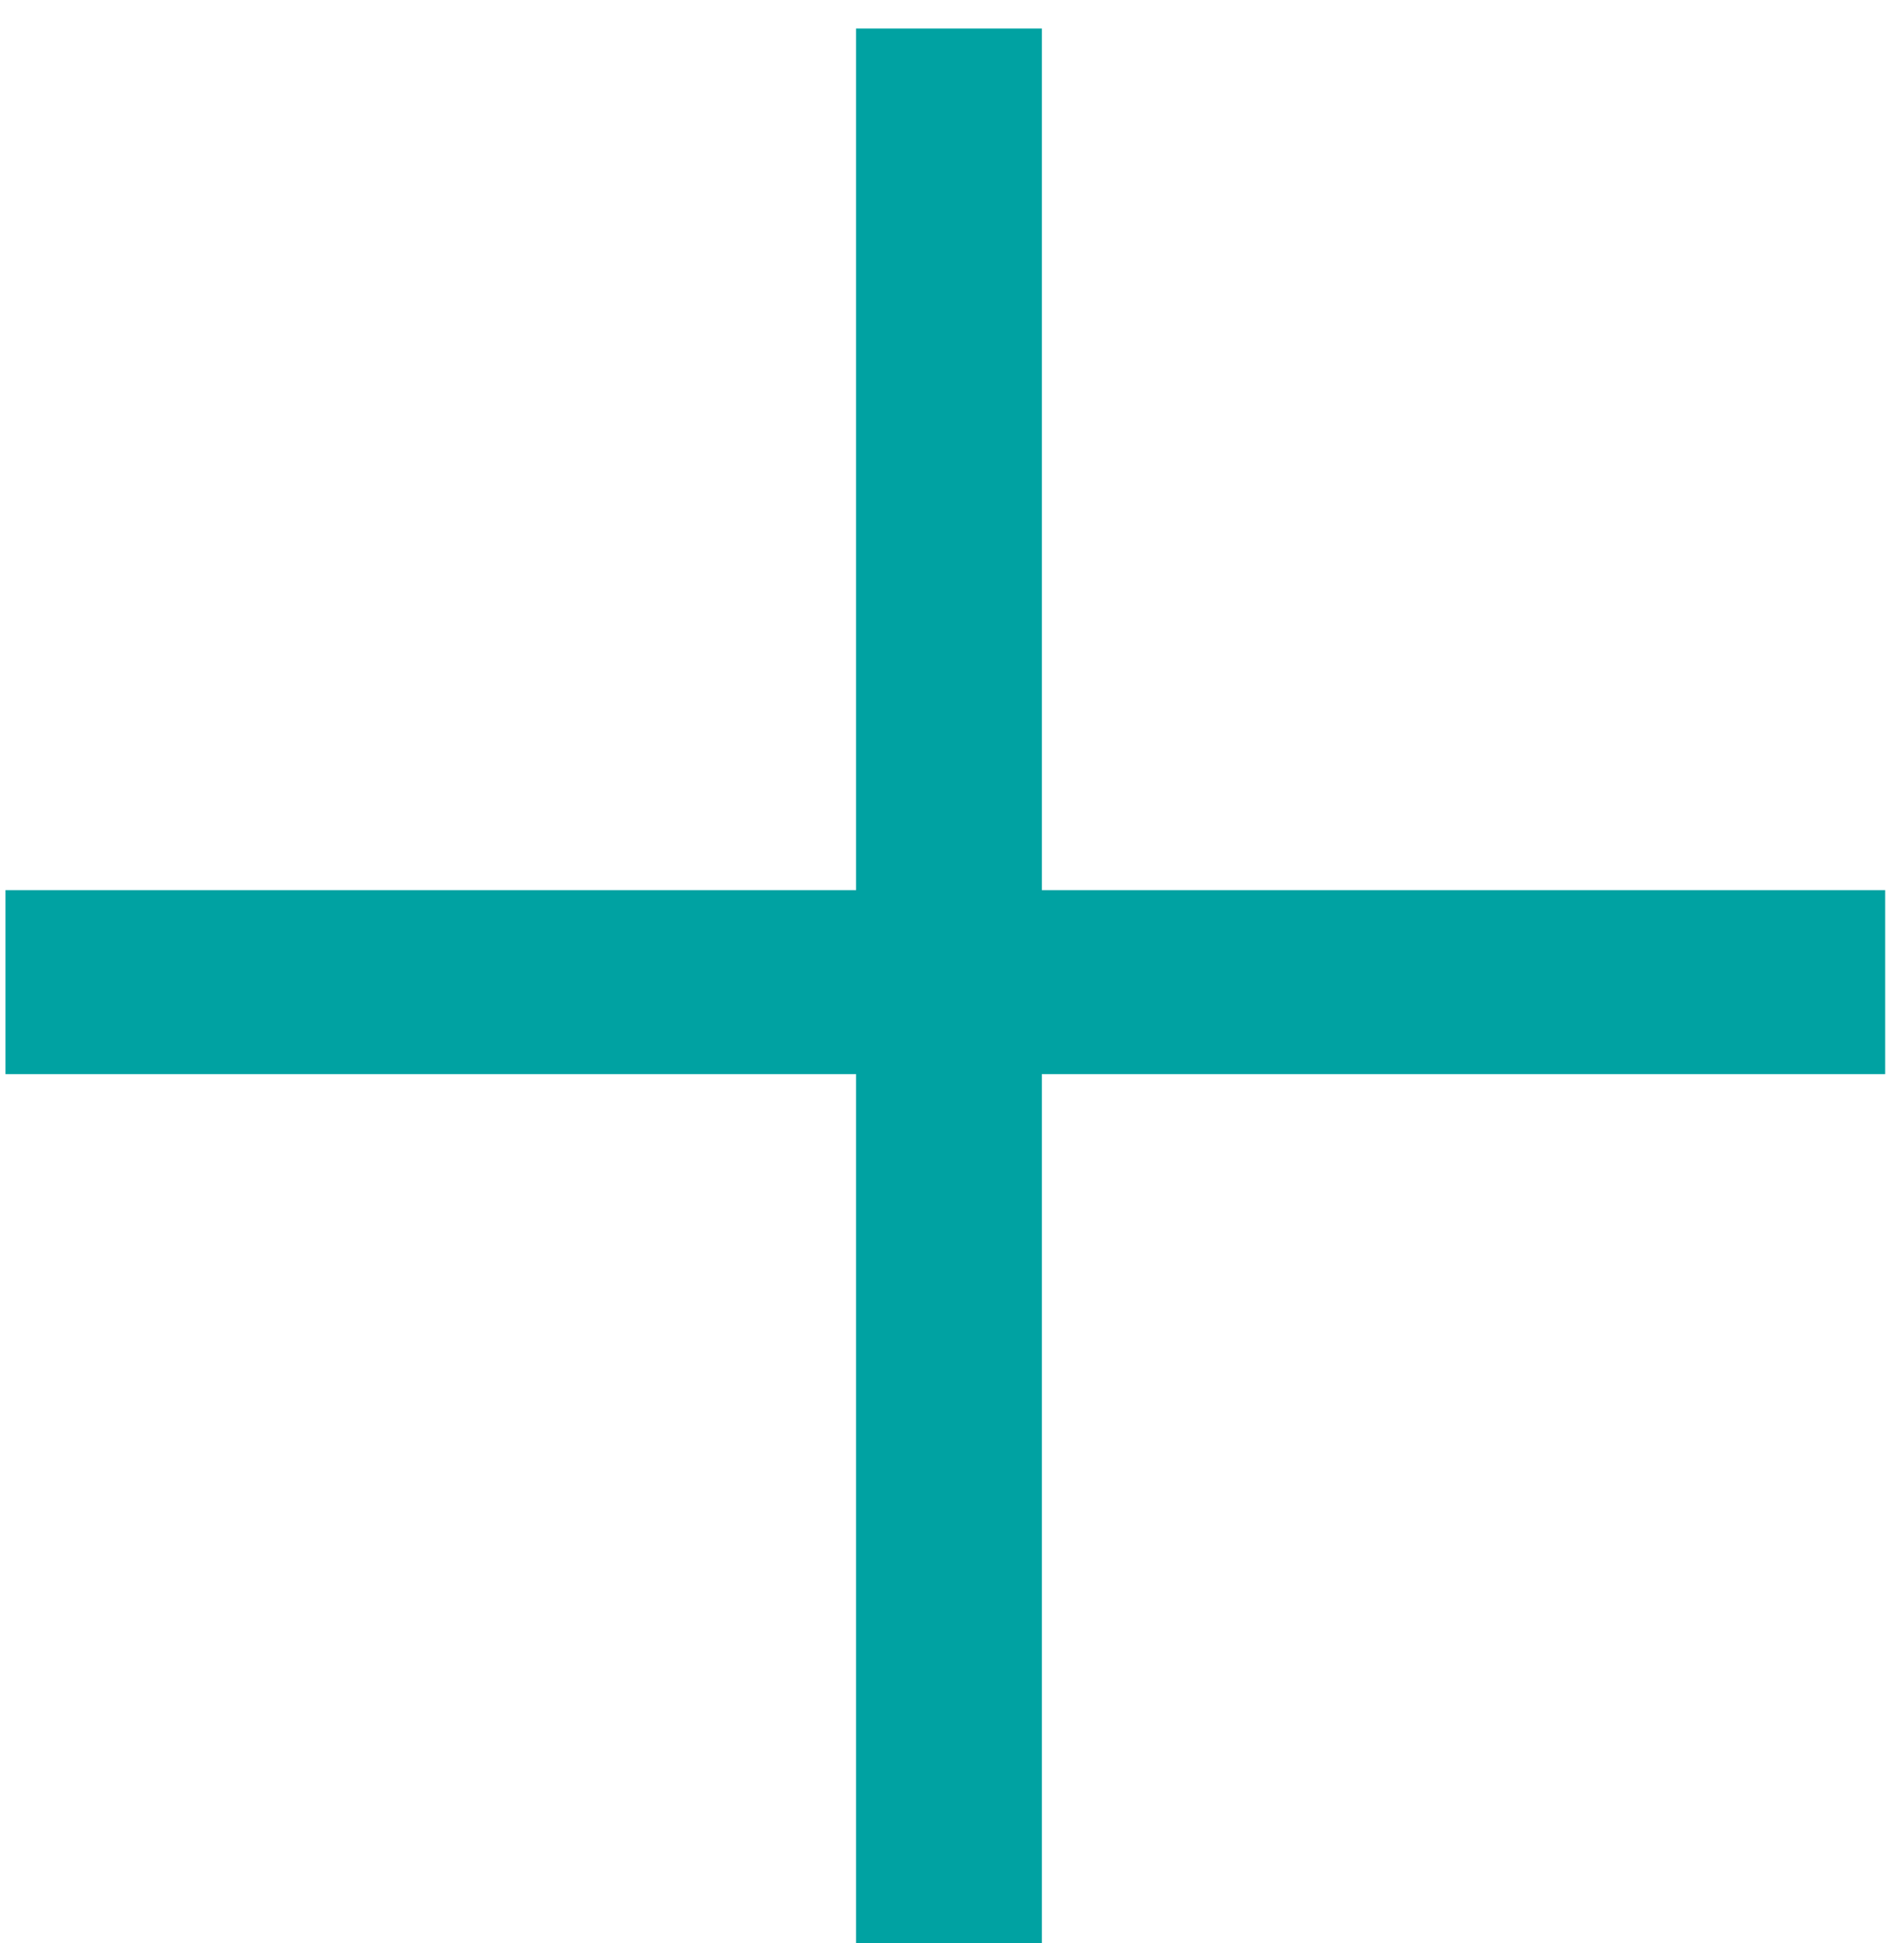 <?xml version="1.0" encoding="UTF-8"?> <svg xmlns="http://www.w3.org/2000/svg" width="49" height="50" viewBox="0 0 49 50" fill="none"> <path d="M22.031 0.734H26.812V22.906H48.516V27.641H26.812V50H22.031V27.641H0.141V22.906H22.031V0.734Z" fill="#00A2A2"></path> </svg> 